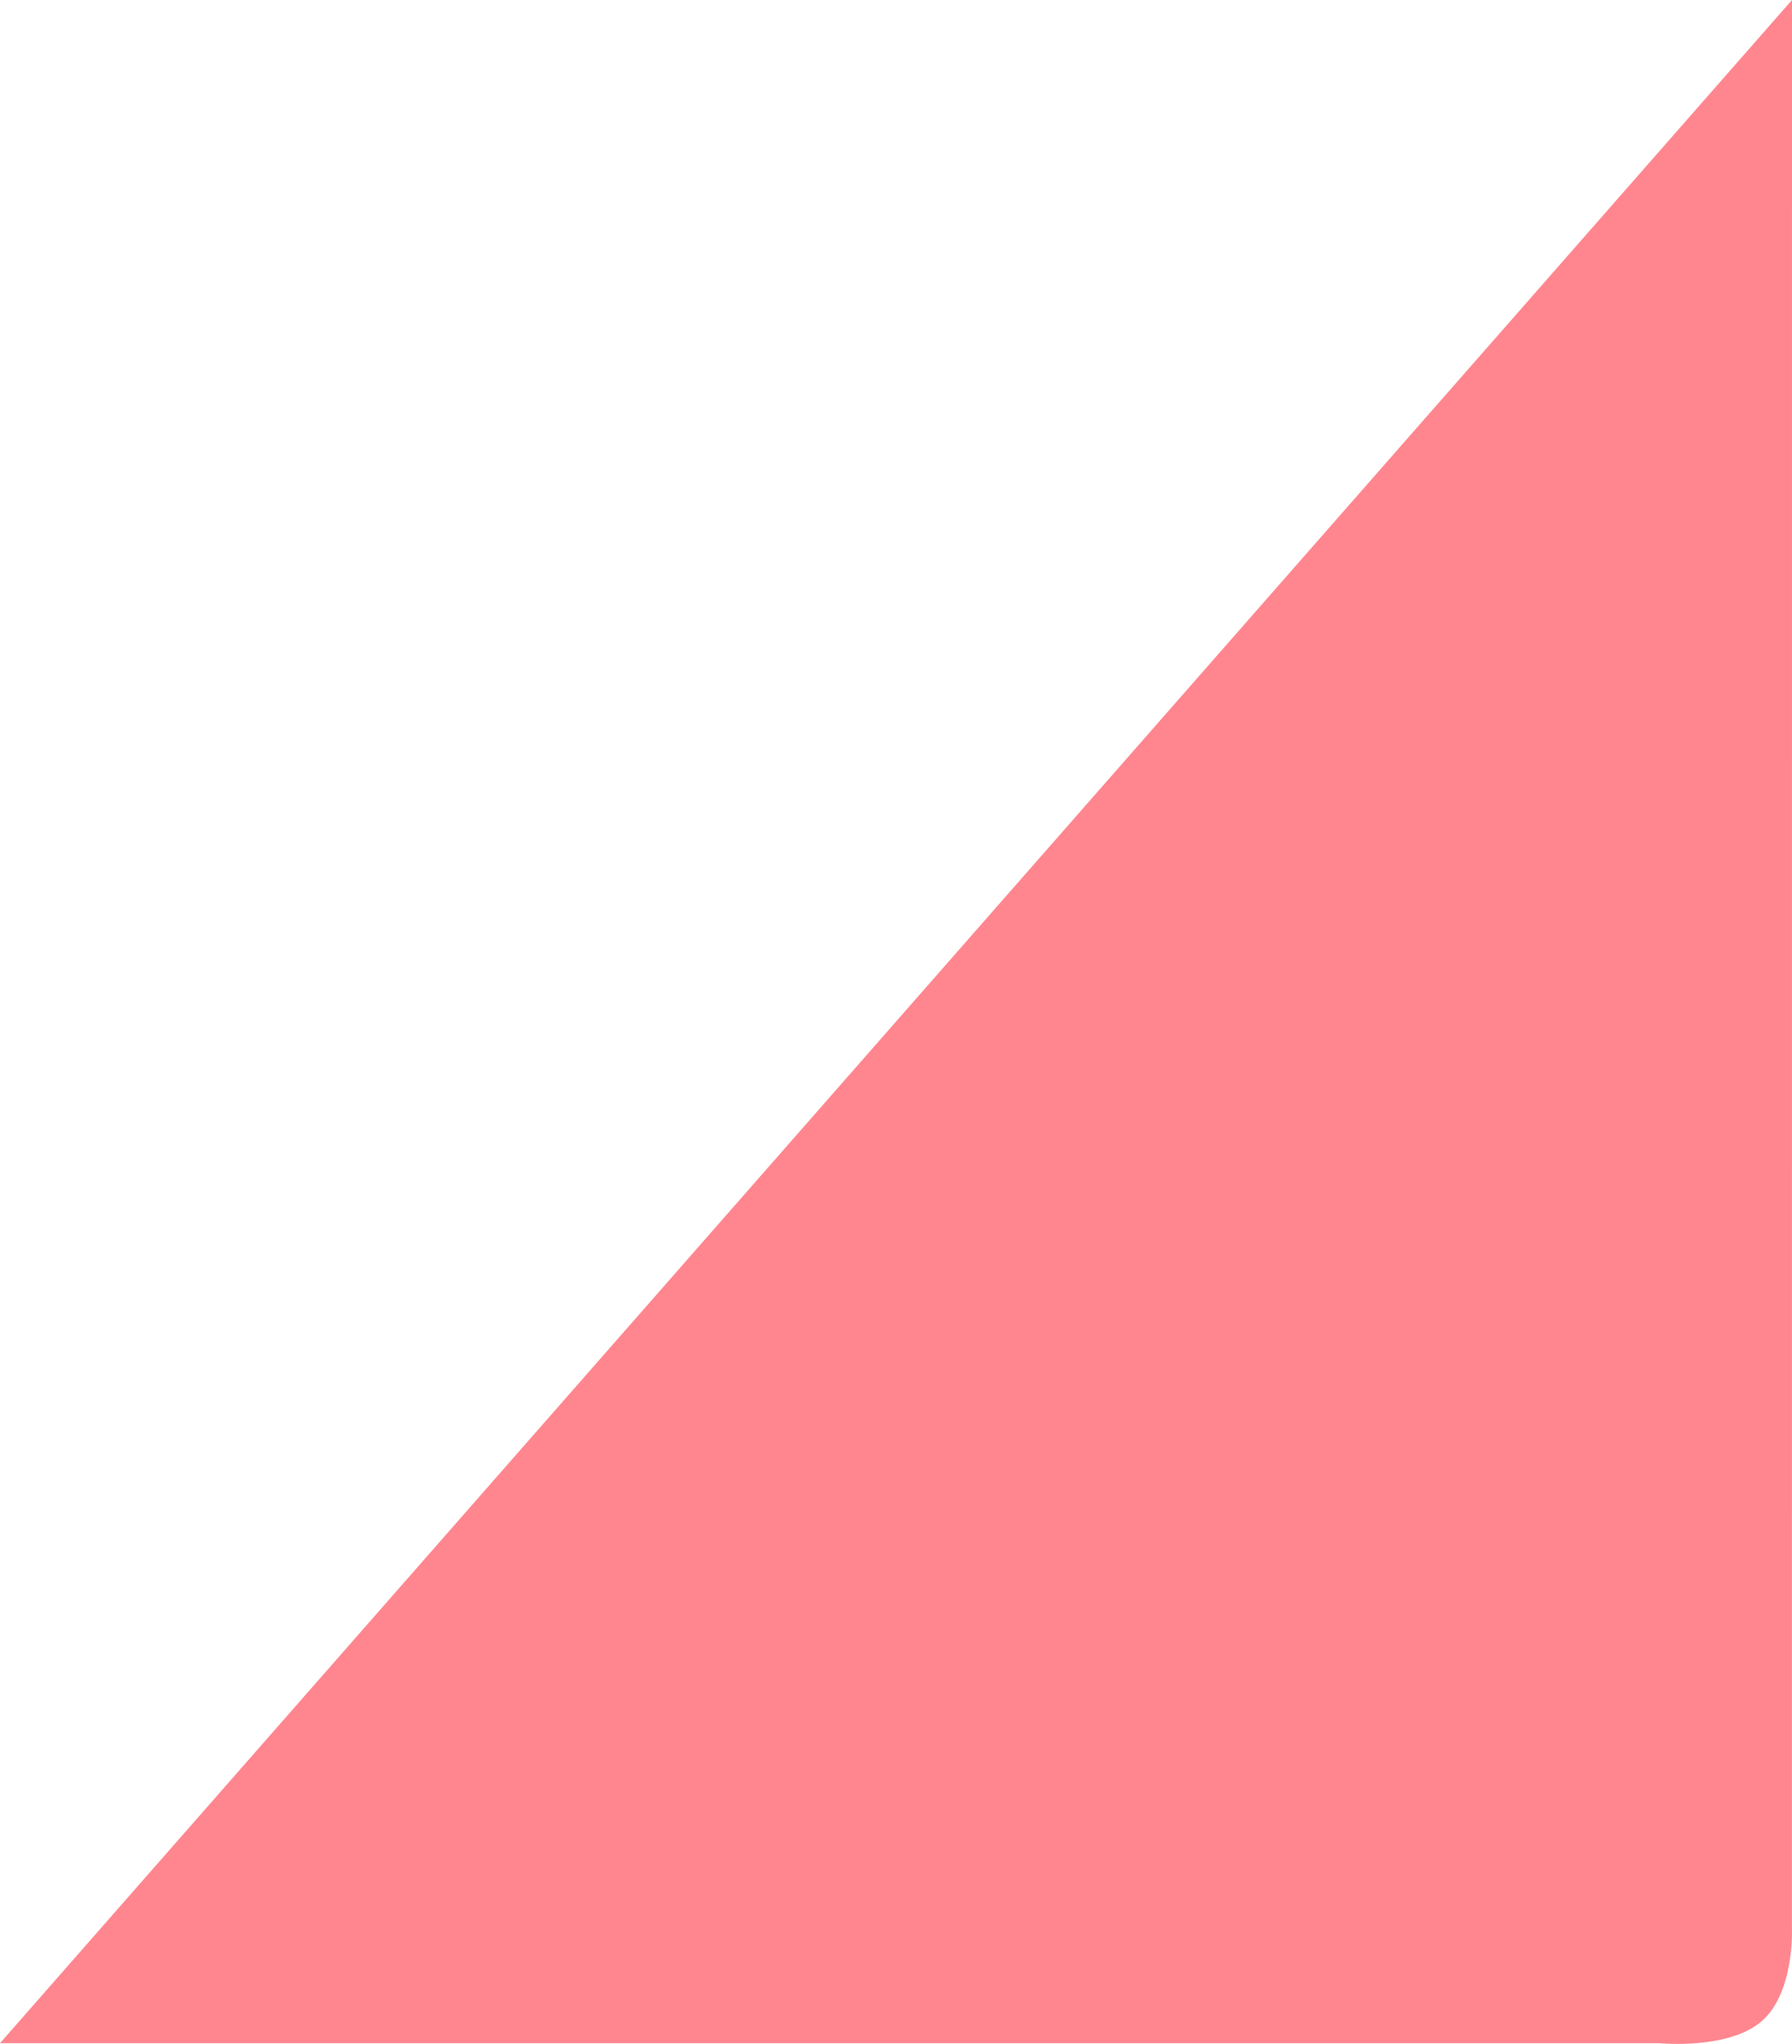 <?xml version="1.0" encoding="UTF-8"?>
<svg xmlns="http://www.w3.org/2000/svg" width="206.779" height="235.804" viewBox="0 0 206.779 235.804">
  <path id="Tracé_87" data-name="Tracé 87" d="M3165.48,2077.8l206.779-235.722-.009,222.346s.356,7.48-3.472,10.824-11.839,2.552-11.839,2.552Z" transform="translate(-3165.48 -1842.081)" fill="#ff868f"></path>
</svg>

